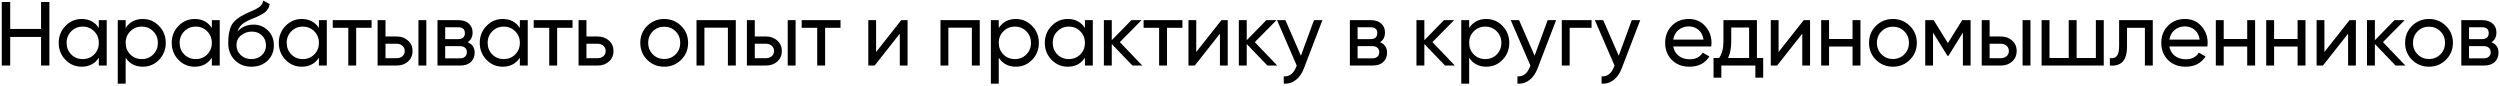 <?xml version="1.0" encoding="UTF-8"?> <svg xmlns="http://www.w3.org/2000/svg" width="496" height="17" viewBox="0 0 496 17" fill="none"> <path d="M8.144 0.4H9.8V13H8.144V7.33H2.024V13H0.35V0.4H2.024V5.746H8.144V0.4ZM19.607 4H21.172V13H19.607V11.452C18.826 12.64 17.692 13.234 16.204 13.234C14.944 13.234 13.87 12.778 12.982 11.866C12.095 10.942 11.65 9.82 11.65 8.5C11.65 7.18 12.095 6.064 12.982 5.152C13.87 4.228 14.944 3.766 16.204 3.766C17.692 3.766 18.826 4.36 19.607 5.548V4ZM16.402 11.722C17.314 11.722 18.076 11.416 18.689 10.804C19.3 10.18 19.607 9.412 19.607 8.5C19.607 7.588 19.3 6.826 18.689 6.214C18.076 5.59 17.314 5.278 16.402 5.278C15.502 5.278 14.746 5.59 14.134 6.214C13.523 6.826 13.216 7.588 13.216 8.5C13.216 9.412 13.523 10.18 14.134 10.804C14.746 11.416 15.502 11.722 16.402 11.722ZM28.333 3.766C29.593 3.766 30.667 4.228 31.555 5.152C32.443 6.064 32.887 7.18 32.887 8.5C32.887 9.82 32.443 10.942 31.555 11.866C30.667 12.778 29.593 13.234 28.333 13.234C26.845 13.234 25.711 12.64 24.931 11.452V16.6H23.365V4H24.931V5.548C25.711 4.36 26.845 3.766 28.333 3.766ZM28.135 11.722C29.035 11.722 29.791 11.416 30.403 10.804C31.015 10.18 31.321 9.412 31.321 8.5C31.321 7.588 31.015 6.826 30.403 6.214C29.791 5.59 29.035 5.278 28.135 5.278C27.223 5.278 26.461 5.59 25.849 6.214C25.237 6.826 24.931 7.588 24.931 8.5C24.931 9.412 25.237 10.18 25.849 10.804C26.461 11.416 27.223 11.722 28.135 11.722ZM42.028 4H43.594V13H42.028V11.452C41.248 12.64 40.114 13.234 38.626 13.234C37.366 13.234 36.292 12.778 35.404 11.866C34.516 10.942 34.072 9.82 34.072 8.5C34.072 7.18 34.516 6.064 35.404 5.152C36.292 4.228 37.366 3.766 38.626 3.766C40.114 3.766 41.248 4.36 42.028 5.548V4ZM38.824 11.722C39.736 11.722 40.498 11.416 41.11 10.804C41.722 10.18 42.028 9.412 42.028 8.5C42.028 7.588 41.722 6.826 41.11 6.214C40.498 5.59 39.736 5.278 38.824 5.278C37.924 5.278 37.168 5.59 36.556 6.214C35.944 6.826 35.638 7.588 35.638 8.5C35.638 9.412 35.944 10.18 36.556 10.804C37.168 11.416 37.924 11.722 38.824 11.722ZM49.872 13.234C48.54 13.234 47.442 12.796 46.578 11.92C45.714 11.044 45.282 9.916 45.282 8.536C45.282 7 45.504 5.818 45.948 4.99C46.404 4.162 47.328 3.412 48.72 2.74C48.972 2.62 49.314 2.464 49.746 2.272C50.19 2.08 50.514 1.936 50.718 1.84C50.922 1.732 51.15 1.594 51.402 1.426C51.654 1.246 51.84 1.054 51.96 0.85C52.092 0.634 52.188 0.388 52.248 0.112L53.508 0.832C53.472 1.024 53.424 1.204 53.364 1.372C53.304 1.528 53.214 1.684 53.094 1.84C52.986 1.984 52.89 2.11 52.806 2.218C52.722 2.326 52.578 2.446 52.374 2.578C52.182 2.698 52.038 2.788 51.942 2.848C51.858 2.908 51.684 2.998 51.42 3.118C51.168 3.238 50.994 3.322 50.898 3.37C50.814 3.406 50.616 3.49 50.304 3.622C49.992 3.742 49.8 3.82 49.728 3.856C48.912 4.204 48.312 4.558 47.928 4.918C47.556 5.278 47.286 5.734 47.118 6.286C47.502 5.806 47.982 5.452 48.558 5.224C49.134 4.996 49.71 4.882 50.286 4.882C51.414 4.882 52.368 5.266 53.148 6.034C53.94 6.802 54.336 7.792 54.336 9.004C54.336 10.228 53.916 11.242 53.076 12.046C52.236 12.838 51.168 13.234 49.872 13.234ZM47.766 10.93C48.33 11.458 49.032 11.722 49.872 11.722C50.712 11.722 51.402 11.464 51.942 10.948C52.494 10.432 52.77 9.784 52.77 9.004C52.77 8.2 52.506 7.546 51.978 7.042C51.462 6.526 50.778 6.268 49.926 6.268C49.158 6.268 48.462 6.514 47.838 7.006C47.226 7.486 46.92 8.122 46.92 8.914C46.92 9.73 47.202 10.402 47.766 10.93ZM63.271 4H64.837V13H63.271V11.452C62.491 12.64 61.357 13.234 59.869 13.234C58.609 13.234 57.535 12.778 56.647 11.866C55.759 10.942 55.315 9.82 55.315 8.5C55.315 7.18 55.759 6.064 56.647 5.152C57.535 4.228 58.609 3.766 59.869 3.766C61.357 3.766 62.491 4.36 63.271 5.548V4ZM60.067 11.722C60.979 11.722 61.741 11.416 62.353 10.804C62.965 10.18 63.271 9.412 63.271 8.5C63.271 7.588 62.965 6.826 62.353 6.214C61.741 5.59 60.979 5.278 60.067 5.278C59.167 5.278 58.411 5.59 57.799 6.214C57.187 6.826 56.881 7.588 56.881 8.5C56.881 9.412 57.187 10.18 57.799 10.804C58.411 11.416 59.167 11.722 60.067 11.722ZM73.726 4V5.512H70.666V13H69.1V5.512H66.022V4H73.726ZM78.716 7.24C79.616 7.24 80.36 7.51 80.948 8.05C81.548 8.578 81.848 9.268 81.848 10.12C81.848 10.972 81.548 11.668 80.948 12.208C80.36 12.736 79.616 13 78.716 13H74.918V4H76.484V7.24H78.716ZM83.018 4H84.584V13H83.018V4ZM78.716 11.542C79.16 11.542 79.532 11.416 79.832 11.164C80.144 10.9 80.3 10.552 80.3 10.12C80.3 9.688 80.144 9.34 79.832 9.076C79.532 8.812 79.16 8.68 78.716 8.68H76.484V11.542H78.716ZM92.791 8.374C93.715 8.758 94.177 9.454 94.177 10.462C94.177 11.206 93.925 11.818 93.421 12.298C92.929 12.766 92.221 13 91.297 13H86.797V4H90.937C91.837 4 92.533 4.228 93.025 4.684C93.517 5.128 93.763 5.716 93.763 6.448C93.763 7.312 93.439 7.954 92.791 8.374ZM90.865 5.404H88.327V7.762H90.865C91.777 7.762 92.233 7.36 92.233 6.556C92.233 5.788 91.777 5.404 90.865 5.404ZM91.207 11.578C91.663 11.578 92.011 11.47 92.251 11.254C92.503 11.038 92.629 10.732 92.629 10.336C92.629 9.964 92.503 9.676 92.251 9.472C92.011 9.256 91.663 9.148 91.207 9.148H88.327V11.578H91.207ZM103.139 4H104.705V13H103.139V11.452C102.359 12.64 101.225 13.234 99.737 13.234C98.477 13.234 97.403 12.778 96.515 11.866C95.627 10.942 95.183 9.82 95.183 8.5C95.183 7.18 95.627 6.064 96.515 5.152C97.403 4.228 98.477 3.766 99.737 3.766C101.225 3.766 102.359 4.36 103.139 5.548V4ZM99.935 11.722C100.847 11.722 101.609 11.416 102.221 10.804C102.833 10.18 103.139 9.412 103.139 8.5C103.139 7.588 102.833 6.826 102.221 6.214C101.609 5.59 100.847 5.278 99.935 5.278C99.035 5.278 98.279 5.59 97.667 6.214C97.055 6.826 96.749 7.588 96.749 8.5C96.749 9.412 97.055 10.18 97.667 10.804C98.279 11.416 99.035 11.722 99.935 11.722ZM113.594 4V5.512H110.534V13H108.968V5.512H105.89V4H113.594ZM118.584 7.24C119.484 7.24 120.228 7.51 120.816 8.05C121.416 8.578 121.716 9.268 121.716 10.12C121.716 10.972 121.416 11.668 120.816 12.208C120.228 12.736 119.484 13 118.584 13H114.786V4H116.352V7.24H118.584ZM118.584 11.542C119.028 11.542 119.4 11.416 119.7 11.164C120.012 10.9 120.168 10.552 120.168 10.12C120.168 9.688 120.012 9.34 119.7 9.076C119.4 8.812 119.028 8.68 118.584 8.68H116.352V11.542H118.584ZM135.135 11.866C134.211 12.778 133.089 13.234 131.769 13.234C130.449 13.234 129.327 12.778 128.403 11.866C127.491 10.954 127.035 9.832 127.035 8.5C127.035 7.168 127.491 6.046 128.403 5.134C129.327 4.222 130.449 3.766 131.769 3.766C133.089 3.766 134.211 4.222 135.135 5.134C136.059 6.046 136.521 7.168 136.521 8.5C136.521 9.832 136.059 10.954 135.135 11.866ZM131.769 11.704C132.669 11.704 133.425 11.398 134.037 10.786C134.649 10.174 134.955 9.412 134.955 8.5C134.955 7.588 134.649 6.826 134.037 6.214C133.425 5.602 132.669 5.296 131.769 5.296C130.881 5.296 130.131 5.602 129.519 6.214C128.907 6.826 128.601 7.588 128.601 8.5C128.601 9.412 128.907 10.174 129.519 10.786C130.131 11.398 130.881 11.704 131.769 11.704ZM145.982 4V13H144.416V5.494H139.754V13H138.188V4H145.982ZM151.983 7.24C152.883 7.24 153.627 7.51 154.215 8.05C154.815 8.578 155.115 9.268 155.115 10.12C155.115 10.972 154.815 11.668 154.215 12.208C153.627 12.736 152.883 13 151.983 13H148.185V4H149.751V7.24H151.983ZM156.285 4H157.851V13H156.285V4ZM151.983 11.542C152.427 11.542 152.799 11.416 153.099 11.164C153.411 10.9 153.567 10.552 153.567 10.12C153.567 9.688 153.411 9.34 153.099 9.076C152.799 8.812 152.427 8.68 151.983 8.68H149.751V11.542H151.983ZM166.76 4V5.512H163.7V13H162.134V5.512H159.056V4H166.76ZM178.806 4H180.066V13H178.518V6.682L173.532 13H172.272V4H173.82V10.318L178.806 4ZM194.384 4V13H192.818V5.494H188.156V13H186.59V4H194.384ZM201.556 3.766C202.816 3.766 203.89 4.228 204.778 5.152C205.666 6.064 206.11 7.18 206.11 8.5C206.11 9.82 205.666 10.942 204.778 11.866C203.89 12.778 202.816 13.234 201.556 13.234C200.068 13.234 198.934 12.64 198.154 11.452V16.6H196.588V4H198.154V5.548C198.934 4.36 200.068 3.766 201.556 3.766ZM201.358 11.722C202.258 11.722 203.014 11.416 203.626 10.804C204.238 10.18 204.544 9.412 204.544 8.5C204.544 7.588 204.238 6.826 203.626 6.214C203.014 5.59 202.258 5.278 201.358 5.278C200.446 5.278 199.684 5.59 199.072 6.214C198.46 6.826 198.154 7.588 198.154 8.5C198.154 9.412 198.46 10.18 199.072 10.804C199.684 11.416 200.446 11.722 201.358 11.722ZM215.25 4H216.816V13H215.25V11.452C214.47 12.64 213.336 13.234 211.848 13.234C210.588 13.234 209.514 12.778 208.626 11.866C207.738 10.942 207.294 9.82 207.294 8.5C207.294 7.18 207.738 6.064 208.626 5.152C209.514 4.228 210.588 3.766 211.848 3.766C213.336 3.766 214.47 4.36 215.25 5.548V4ZM212.046 11.722C212.958 11.722 213.72 11.416 214.332 10.804C214.944 10.18 215.25 9.412 215.25 8.5C215.25 7.588 214.944 6.826 214.332 6.214C213.72 5.59 212.958 5.278 212.046 5.278C211.146 5.278 210.39 5.59 209.778 6.214C209.166 6.826 208.86 7.588 208.86 8.5C208.86 9.412 209.166 10.18 209.778 10.804C210.39 11.416 211.146 11.722 212.046 11.722ZM226.623 13H224.679L220.575 8.734V13H219.009V4H220.575V7.978L224.463 4H226.479L222.177 8.356L226.623 13ZM234.595 4V5.512H231.535V13H229.969V5.512H226.891V4H234.595ZM242.322 4H243.582V13H242.034V6.682L237.048 13H235.788V4H237.336V10.318L242.322 4ZM253.399 13H251.455L247.351 8.734V13H245.785V4H247.351V7.978L251.239 4H253.255L248.953 8.356L253.399 13ZM260.694 4H262.368L258.696 13.558C258.312 14.578 257.772 15.352 257.076 15.88C256.38 16.42 255.588 16.66 254.7 16.6V15.142C255.804 15.226 256.614 14.626 257.13 13.342L257.274 13.018L253.368 4H255.024L258.102 11.056L260.694 4ZM273.81 8.374C274.734 8.758 275.196 9.454 275.196 10.462C275.196 11.206 274.944 11.818 274.44 12.298C273.948 12.766 273.24 13 272.316 13H267.816V4H271.956C272.856 4 273.552 4.228 274.044 4.684C274.536 5.128 274.782 5.716 274.782 6.448C274.782 7.312 274.458 7.954 273.81 8.374ZM271.884 5.404H269.346V7.762H271.884C272.796 7.762 273.252 7.36 273.252 6.556C273.252 5.788 272.796 5.404 271.884 5.404ZM272.226 11.578C272.682 11.578 273.03 11.47 273.27 11.254C273.522 11.038 273.648 10.732 273.648 10.336C273.648 9.964 273.522 9.676 273.27 9.472C273.03 9.256 272.682 9.148 272.226 9.148H269.346V11.578H272.226ZM288.64 13H286.696L282.592 8.734V13H281.026V4H282.592V7.978L286.48 4H288.496L284.194 8.356L288.64 13ZM294.884 3.766C296.144 3.766 297.218 4.228 298.106 5.152C298.994 6.064 299.438 7.18 299.438 8.5C299.438 9.82 298.994 10.942 298.106 11.866C297.218 12.778 296.144 13.234 294.884 13.234C293.396 13.234 292.262 12.64 291.482 11.452V16.6H289.916V4H291.482V5.548C292.262 4.36 293.396 3.766 294.884 3.766ZM294.686 11.722C295.586 11.722 296.342 11.416 296.954 10.804C297.566 10.18 297.872 9.412 297.872 8.5C297.872 7.588 297.566 6.826 296.954 6.214C296.342 5.59 295.586 5.278 294.686 5.278C293.774 5.278 293.012 5.59 292.4 6.214C291.788 6.826 291.482 7.588 291.482 8.5C291.482 9.412 291.788 10.18 292.4 10.804C293.012 11.416 293.774 11.722 294.686 11.722ZM307.057 4H308.731L305.059 13.558C304.675 14.578 304.135 15.352 303.439 15.88C302.743 16.42 301.951 16.66 301.063 16.6V15.142C302.167 15.226 302.977 14.626 303.493 13.342L303.637 13.018L299.731 4H301.387L304.465 11.056L307.057 4ZM315.763 4V5.512H311.425V13H309.859V4H315.763ZM323.748 4H325.422L321.75 13.558C321.366 14.578 320.826 15.352 320.13 15.88C319.434 16.42 318.642 16.66 317.754 16.6V15.142C318.858 15.226 319.668 14.626 320.184 13.342L320.328 13.018L316.422 4H318.078L321.156 11.056L323.748 4ZM331.968 9.22C332.124 10.024 332.49 10.648 333.066 11.092C333.654 11.536 334.374 11.758 335.226 11.758C336.414 11.758 337.278 11.32 337.818 10.444L339.15 11.2C338.274 12.556 336.954 13.234 335.19 13.234C333.762 13.234 332.598 12.79 331.698 11.902C330.81 11.002 330.366 9.868 330.366 8.5C330.366 7.144 330.804 6.016 331.68 5.116C332.556 4.216 333.69 3.766 335.082 3.766C336.402 3.766 337.476 4.234 338.304 5.17C339.144 6.094 339.564 7.21 339.564 8.518C339.564 8.746 339.546 8.98 339.51 9.22H331.968ZM335.082 5.242C334.242 5.242 333.546 5.482 332.994 5.962C332.442 6.43 332.1 7.06 331.968 7.852H337.98C337.848 7 337.512 6.352 336.972 5.908C336.432 5.464 335.802 5.242 335.082 5.242ZM348.572 11.506H349.814V15.412H348.266V13H341.516V15.412H339.968V11.506H341.066C341.642 10.714 341.93 9.604 341.93 8.176V4H348.572V11.506ZM342.848 11.506H347.024V5.458H343.478V8.176C343.478 9.52 343.268 10.63 342.848 11.506ZM357.856 4H359.116V13H357.568V6.682L352.582 13H351.322V4H352.87V10.318L357.856 4ZM367.548 4H369.114V13H367.548V9.238H362.886V13H361.32V4H362.886V7.744H367.548V4ZM378.914 11.866C377.99 12.778 376.868 13.234 375.548 13.234C374.228 13.234 373.106 12.778 372.182 11.866C371.27 10.954 370.814 9.832 370.814 8.5C370.814 7.168 371.27 6.046 372.182 5.134C373.106 4.222 374.228 3.766 375.548 3.766C376.868 3.766 377.99 4.222 378.914 5.134C379.838 6.046 380.3 7.168 380.3 8.5C380.3 9.832 379.838 10.954 378.914 11.866ZM375.548 11.704C376.448 11.704 377.204 11.398 377.816 10.786C378.428 10.174 378.734 9.412 378.734 8.5C378.734 7.588 378.428 6.826 377.816 6.214C377.204 5.602 376.448 5.296 375.548 5.296C374.66 5.296 373.91 5.602 373.298 6.214C372.686 6.826 372.38 7.588 372.38 8.5C372.38 9.412 372.686 10.174 373.298 10.786C373.91 11.398 374.66 11.704 375.548 11.704ZM390.966 4V13H389.436V6.466L386.574 11.074H386.376L383.514 6.466V13H381.966V4H383.64L386.466 8.554L389.292 4H390.966ZM396.975 7.24C397.875 7.24 398.619 7.51 399.207 8.05C399.807 8.578 400.107 9.268 400.107 10.12C400.107 10.972 399.807 11.668 399.207 12.208C398.619 12.736 397.875 13 396.975 13H393.177V4H394.743V7.24H396.975ZM401.277 4H402.843V13H401.277V4ZM396.975 11.542C397.419 11.542 397.791 11.416 398.091 11.164C398.403 10.9 398.559 10.552 398.559 10.12C398.559 9.688 398.403 9.34 398.091 9.076C397.791 8.812 397.419 8.68 396.975 8.68H394.743V11.542H396.975ZM415.819 4H417.385V13H405.055V4H406.621V11.506H410.437V4H412.003V11.506H415.819V4ZM427.112 4V13H425.546V5.512H422V9.184C422 10.66 421.7 11.692 421.1 12.28C420.512 12.856 419.678 13.096 418.598 13V11.524C419.21 11.608 419.666 11.476 419.966 11.128C420.278 10.768 420.434 10.108 420.434 9.148V4H427.112ZM430.402 9.22C430.558 10.024 430.924 10.648 431.5 11.092C432.088 11.536 432.808 11.758 433.66 11.758C434.848 11.758 435.712 11.32 436.252 10.444L437.584 11.2C436.708 12.556 435.388 13.234 433.624 13.234C432.196 13.234 431.032 12.79 430.132 11.902C429.244 11.002 428.8 9.868 428.8 8.5C428.8 7.144 429.238 6.016 430.114 5.116C430.99 4.216 432.124 3.766 433.516 3.766C434.836 3.766 435.91 4.234 436.738 5.17C437.578 6.094 437.998 7.21 437.998 8.518C437.998 8.746 437.98 8.98 437.944 9.22H430.402ZM433.516 5.242C432.676 5.242 431.98 5.482 431.428 5.962C430.876 6.43 430.534 7.06 430.402 7.852H436.414C436.282 7 435.946 6.352 435.406 5.908C434.866 5.464 434.236 5.242 433.516 5.242ZM445.847 4H447.413V13H445.847V9.238H441.185V13H439.619V4H441.185V7.744H445.847V4ZM455.844 4H457.41V13H455.844V9.238H451.182V13H449.616V4H451.182V7.744H455.844V4ZM466.148 4H467.408V13H465.86V6.682L460.874 13H459.614V4H461.162V10.318L466.148 4ZM477.226 13H475.282L471.178 8.734V13H469.612V4H471.178V7.978L475.066 4H477.082L472.78 8.356L477.226 13ZM485.272 11.866C484.348 12.778 483.226 13.234 481.906 13.234C480.586 13.234 479.464 12.778 478.54 11.866C477.628 10.954 477.172 9.832 477.172 8.5C477.172 7.168 477.628 6.046 478.54 5.134C479.464 4.222 480.586 3.766 481.906 3.766C483.226 3.766 484.348 4.222 485.272 5.134C486.196 6.046 486.658 7.168 486.658 8.5C486.658 9.832 486.196 10.954 485.272 11.866ZM481.906 11.704C482.806 11.704 483.562 11.398 484.174 10.786C484.786 10.174 485.092 9.412 485.092 8.5C485.092 7.588 484.786 6.826 484.174 6.214C483.562 5.602 482.806 5.296 481.906 5.296C481.018 5.296 480.268 5.602 479.656 6.214C479.044 6.826 478.738 7.588 478.738 8.5C478.738 9.412 479.044 10.174 479.656 10.786C480.268 11.398 481.018 11.704 481.906 11.704ZM494.318 8.374C495.242 8.758 495.704 9.454 495.704 10.462C495.704 11.206 495.452 11.818 494.948 12.298C494.456 12.766 493.748 13 492.824 13H488.324V4H492.464C493.364 4 494.06 4.228 494.552 4.684C495.044 5.128 495.29 5.716 495.29 6.448C495.29 7.312 494.966 7.954 494.318 8.374ZM492.392 5.404H489.854V7.762H492.392C493.304 7.762 493.76 7.36 493.76 6.556C493.76 5.788 493.304 5.404 492.392 5.404ZM492.734 11.578C493.19 11.578 493.538 11.47 493.778 11.254C494.03 11.038 494.156 10.732 494.156 10.336C494.156 9.964 494.03 9.676 493.778 9.472C493.538 9.256 493.19 9.148 492.734 9.148H489.854V11.578H492.734Z" fill="black"></path> </svg> 